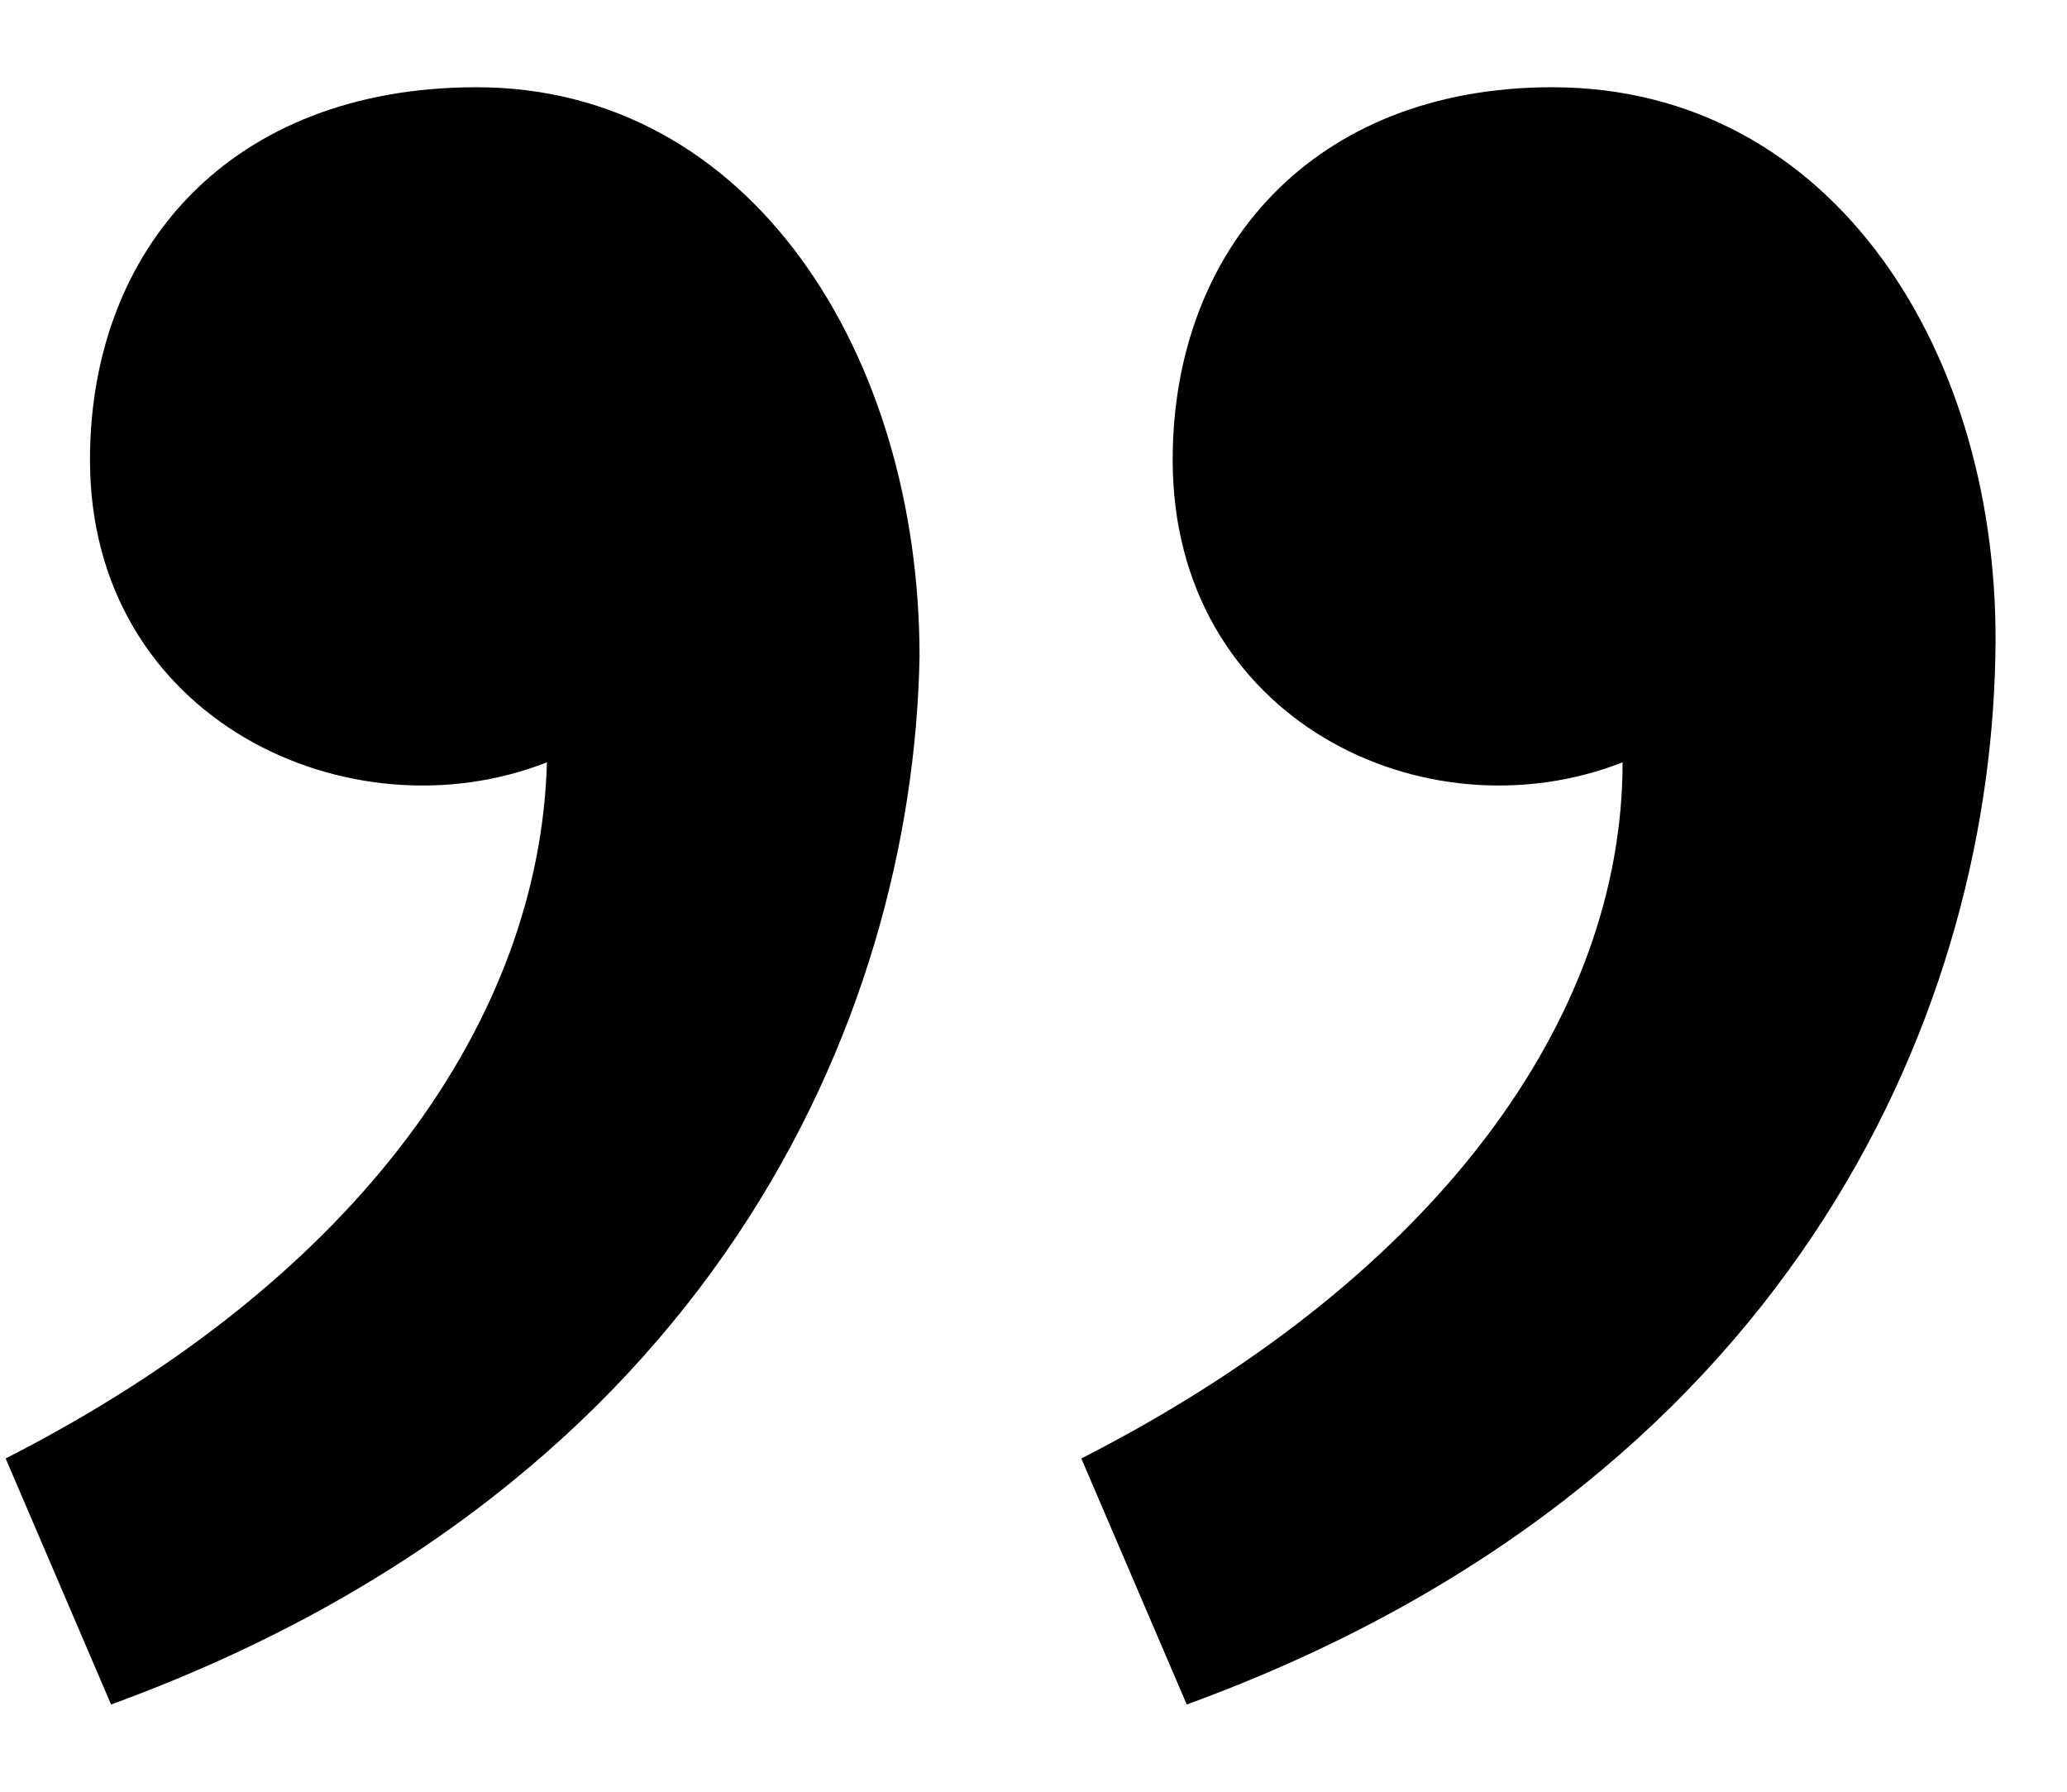 <svg width="15" height="13" viewBox="0 0 15 13" fill="none" xmlns="http://www.w3.org/2000/svg">
<path d="M0.806 12.367L0.041 10.582C2.643 9.255 3.918 7.367 3.969 5.531C2.541 6.092 0.653 5.224 0.653 3.337C0.653 1.806 1.673 0.633 3.459 0.633C5.449 0.633 6.673 2.571 6.673 4.765C6.622 7.418 5.143 10.786 0.806 12.367ZM8.612 12.367L7.847 10.582C10.449 9.255 11.775 7.367 11.775 5.531C10.347 6.092 8.51 5.224 8.51 3.337C8.51 1.806 9.531 0.633 11.265 0.633C13.306 0.633 14.531 2.571 14.48 4.765C14.429 7.418 12.949 10.786 8.612 12.367Z" fill="black"/>
</svg>
